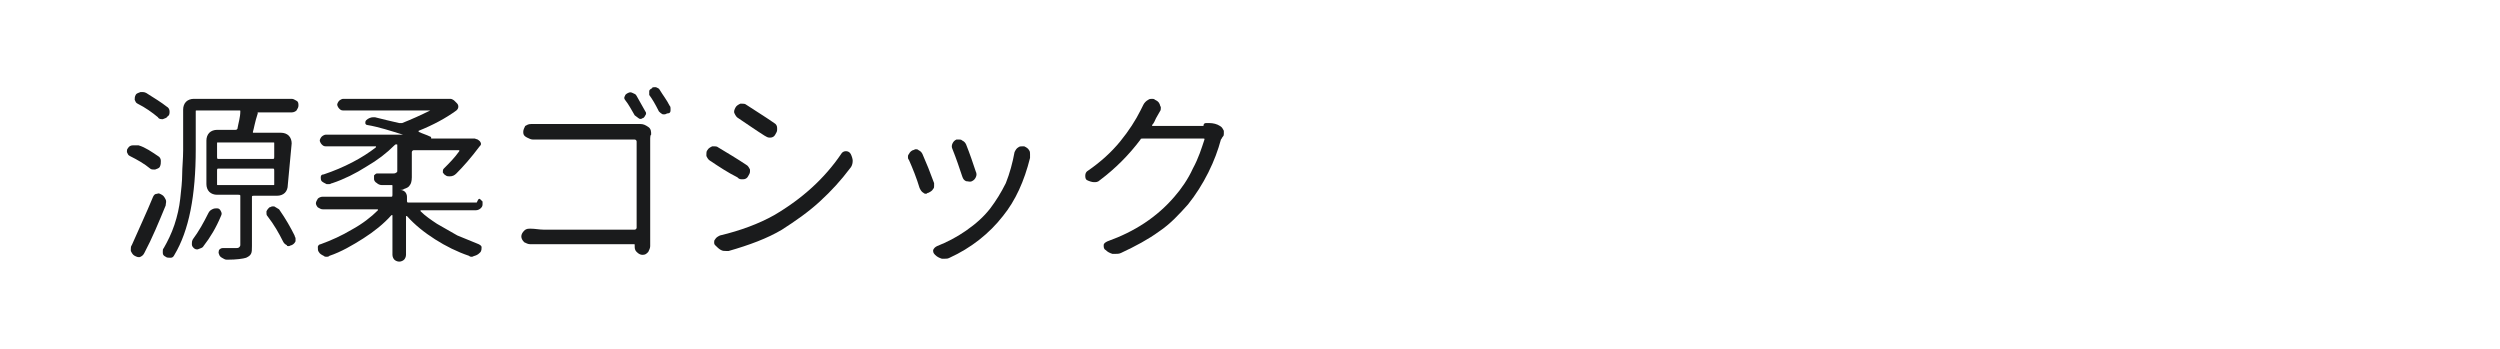 <?xml version="1.0" encoding="utf-8"?>
<!-- Generator: Adobe Illustrator 24.2.0, SVG Export Plug-In . SVG Version: 6.00 Build 0)  -->
<svg version="1.1" id="图层_1" xmlns="http://www.w3.org/2000/svg" xmlns:xlink="http://www.w3.org/1999/xlink" x="0px" y="0px"
	 width="258px" height="36px" viewBox="0 0 258 36" style="enable-background:new 0 0 258 36;" xml:space="preserve">
<style type="text/css">
	.st0{fill:#1A1B1C;}
</style>
<g>
	<path class="st0" d="M16.3,16.1c0.2,0.1,0.3,0.3,0.3,0.5c0,0.2,0,0.4-0.1,0.6c-0.1,0.2-0.3,0.2-0.5,0.3c-0.2,0-0.4,0-0.5-0.1
		c-0.6-0.5-1.3-0.9-2.1-1.3c-0.2-0.1-0.2-0.2-0.3-0.4c0-0.1,0-0.1,0-0.1c0-0.1,0-0.2,0.1-0.3c0.1-0.2,0.3-0.3,0.5-0.3
		c0.2,0,0.4,0,0.6,0C15,15.2,15.7,15.7,16.3,16.1z M15.8,20.3c0.1-0.2,0.2-0.3,0.4-0.3c0.2-0.1,0.3,0,0.5,0.1
		c0.2,0.1,0.3,0.3,0.4,0.5s0,0.4,0,0.6c-0.7,1.7-1.4,3.4-2.2,4.9c-0.1,0.2-0.2,0.3-0.4,0.4c-0.2,0.1-0.4,0-0.6-0.1
		c-0.2-0.1-0.3-0.3-0.4-0.5c0-0.1,0-0.1,0-0.2c0-0.1,0-0.3,0.1-0.4C14.3,23.7,15.1,22,15.8,20.3z M17.2,11c0.2,0.1,0.3,0.3,0.3,0.5
		c0,0.2,0,0.4-0.2,0.5c-0.1,0.2-0.3,0.2-0.5,0.3c-0.2,0-0.4,0-0.5-0.2c-0.6-0.5-1.3-1-2.1-1.4c-0.2-0.1-0.2-0.2-0.3-0.4
		c0-0.2,0-0.3,0.1-0.5c0.1-0.2,0.3-0.2,0.5-0.3c0.1,0,0.1,0,0.2,0c0.1,0,0.2,0,0.4,0.1C15.9,10.1,16.7,10.6,17.2,11z M29.7,19.1
		c0,0.3-0.1,0.6-0.3,0.8c-0.2,0.2-0.5,0.3-0.8,0.3h-2.4c-0.1,0-0.2,0-0.2,0.1v5.1c0,0.4,0,0.6-0.1,0.8c-0.1,0.2-0.3,0.3-0.5,0.4
		c-0.3,0.1-1,0.2-1.9,0.2c0,0-0.1,0-0.1,0c-0.2,0-0.3-0.1-0.5-0.2c-0.2-0.1-0.3-0.3-0.3-0.4c-0.1-0.1,0-0.3,0-0.4
		c0.1-0.1,0.2-0.2,0.4-0.2c0,0,0.5,0,1.4,0c0.1,0,0.2,0,0.3-0.1c0,0,0.1-0.1,0.1-0.2v-5.1c0-0.1-0.1-0.1-0.2-0.1h-2.2
		c-0.3,0-0.6-0.1-0.8-0.3c-0.2-0.2-0.3-0.5-0.3-0.8v-4.5c0-0.3,0.1-0.6,0.3-0.8c0.2-0.2,0.5-0.3,0.8-0.3h1.9c0.1,0,0.1,0,0.2-0.1
		c0.1-0.6,0.3-1.2,0.3-1.8c0-0.1,0-0.1-0.1-0.1h-4.4c-0.1,0-0.1,0-0.1,0.1v3.9c0,4.8-0.7,8.4-2.2,10.9c-0.1,0.2-0.2,0.3-0.4,0.3
		c-0.2,0-0.4,0-0.5-0.1c-0.2-0.1-0.3-0.2-0.3-0.4c0-0.1,0-0.1,0-0.2c0-0.1,0-0.2,0.1-0.3c0.4-0.7,0.8-1.5,1.1-2.4
		c0.3-0.9,0.5-1.8,0.6-2.7c0.1-0.9,0.2-1.8,0.2-2.5c0-0.7,0.1-1.6,0.1-2.5v-4.2c0-0.3,0.1-0.6,0.3-0.8c0.2-0.2,0.5-0.3,0.8-0.3h10.1
		c0.2,0,0.3,0.1,0.5,0.2s0.2,0.3,0.2,0.5s-0.1,0.3-0.2,0.5c-0.1,0.1-0.3,0.2-0.5,0.2h-3.6c0.1,0,0.1,0,0.1,0.1
		c-0.3,0.9-0.4,1.6-0.5,1.9c0,0,0,0.1,0,0.1c0,0,0.1,0,0.1,0h2.8c0.3,0,0.6,0.1,0.8,0.3c0.2,0.2,0.3,0.5,0.3,0.8L29.7,19.1
		L29.7,19.1L29.7,19.1z M21.5,22c0.1-0.2,0.2-0.3,0.4-0.4c0.2-0.1,0.3-0.1,0.5-0.1c0.2,0,0.3,0.1,0.4,0.3c0.1,0.2,0.1,0.3,0,0.5
		c-0.5,1.2-1.1,2.2-1.8,3.1c-0.1,0.2-0.3,0.2-0.5,0.3s-0.4,0-0.5-0.1c-0.1-0.1-0.2-0.2-0.2-0.4c0-0.2,0-0.3,0.1-0.5
		C20.5,23.9,21,23,21.5,22z M22.5,14.7c-0.1,0-0.1,0-0.1,0.1v1.4c0,0.1,0,0.2,0.1,0.2h5.7c0.1,0,0.1-0.1,0.1-0.2v-1.4
		c0-0.1,0-0.1-0.1-0.1L22.5,14.7L22.5,14.7z M22.5,17.4c-0.1,0-0.1,0.1-0.1,0.2V19c0,0.1,0,0.1,0.1,0.1h5.7c0.1,0,0.1,0,0.1-0.1
		v-1.4c0-0.1,0-0.2-0.1-0.2H22.5z M27.6,22.3c-0.1-0.1-0.1-0.2-0.1-0.3c0-0.1,0-0.1,0-0.2c0.1-0.2,0.2-0.3,0.3-0.4
		c0.1,0,0.2-0.1,0.3-0.1c0.1,0,0.1,0,0.2,0c0.2,0.1,0.3,0.2,0.5,0.3c0.7,1,1.2,1.9,1.6,2.7c0,0.1,0.1,0.2,0.1,0.3s0,0.2,0,0.3
		c-0.1,0.2-0.2,0.3-0.4,0.4c-0.1,0-0.2,0.1-0.3,0.1c-0.1,0-0.2,0-0.2-0.1c-0.2-0.1-0.3-0.2-0.4-0.4C28.8,24.1,28.3,23.2,27.6,22.3z"
		/>
	<path class="st0" d="M49.6,20.6c0.1,0.1,0.2,0.2,0.2,0.2s0,0.1,0,0.3c0,0.2-0.1,0.3-0.2,0.4c-0.1,0.1-0.3,0.2-0.5,0.2h-5.7
		c0,0,0,0,0,0c0,0,0,0.1,0,0.1c0.5,0.5,1.1,0.9,1.7,1.3c0.7,0.4,1.4,0.8,2.1,1.2c0.7,0.3,1.5,0.6,2.2,0.9c0.2,0.1,0.3,0.2,0.3,0.3
		c0,0.2,0,0.3-0.1,0.5c-0.2,0.2-0.3,0.3-0.6,0.4c-0.1,0-0.2,0.1-0.3,0.1c-0.1,0-0.2,0-0.3-0.1c-1.2-0.4-2.4-1-3.5-1.7
		c-1.1-0.7-2.1-1.5-2.9-2.4c0,0,0,0-0.1,0c0,0,0,0,0,0v4c0,0.2-0.1,0.4-0.2,0.5c-0.1,0.1-0.3,0.2-0.5,0.2c-0.2,0-0.4-0.1-0.5-0.2
		c-0.1-0.1-0.2-0.3-0.2-0.5v-4.1c0,0,0,0,0,0c0,0,0,0-0.1,0c-0.8,0.9-1.8,1.7-2.9,2.4c-1.1,0.7-2.3,1.4-3.5,1.8
		c-0.1,0.1-0.2,0.1-0.3,0.1c-0.1,0-0.2,0-0.3-0.1c-0.2-0.1-0.4-0.2-0.5-0.4c-0.1-0.1-0.1-0.3-0.1-0.5c0-0.2,0.2-0.3,0.3-0.3
		c1.1-0.4,2.2-0.9,3.2-1.5c1.1-0.6,2-1.3,2.7-2c0,0,0-0.1,0-0.1c0,0,0,0,0,0h-5.7c-0.2,0-0.3-0.1-0.5-0.2c-0.1-0.1-0.2-0.3-0.2-0.4
		c0-0.2,0.1-0.3,0.2-0.5c0.1-0.1,0.3-0.2,0.5-0.2h7.1c0.1,0,0.1-0.1,0.1-0.2v-0.9c0-0.1,0-0.1-0.1-0.1c-0.3,0-0.6,0-1,0
		c-0.2,0-0.4-0.1-0.5-0.2c-0.2-0.1-0.3-0.3-0.3-0.4c0-0.1,0-0.3,0-0.4c0.1-0.1,0.2-0.2,0.3-0.2c0.3,0,0.6,0,0.9,0c0.3,0,0.6,0,0.8,0
		c0.1,0,0.2,0,0.3-0.1c0.1,0,0.1-0.1,0.1-0.2v-2.6c0-0.1,0-0.1-0.1-0.1s-0.1,0-0.2,0.1c-0.8,0.8-1.7,1.5-2.9,2.2
		c-1.1,0.7-2.3,1.3-3.5,1.7c-0.1,0-0.2,0.1-0.3,0.1s-0.2,0-0.3,0c-0.2-0.1-0.4-0.2-0.5-0.3c-0.1-0.1-0.1-0.3-0.1-0.4
		c0-0.2,0.1-0.3,0.3-0.3c2.1-0.7,4-1.7,5.4-2.8c0,0,0,0,0-0.1c0,0,0,0,0,0h-5.2c-0.2,0-0.3-0.1-0.4-0.2S33,14.6,33,14.5
		s0.1-0.3,0.2-0.4c0.1-0.1,0.3-0.2,0.4-0.2h8c0,0,0,0,0,0c0,0,0,0,0,0c-1.3-0.4-2.5-0.8-3.7-1c-0.1,0-0.2-0.1-0.2-0.2
		c0-0.1,0-0.2,0.1-0.3c0.2-0.2,0.5-0.3,0.7-0.3c0.1,0,0.2,0,0.2,0c0.8,0.2,1.6,0.4,2.5,0.6c0.1,0,0.2,0,0.3,0c1-0.4,1.9-0.8,2.9-1.3
		c0,0,0,0,0,0c0,0,0,0,0,0h-9c-0.2,0-0.3-0.1-0.4-0.2c-0.1-0.1-0.2-0.3-0.2-0.4s0.1-0.3,0.2-0.4s0.3-0.2,0.4-0.2h10.8
		c0,0,0.1,0,0.1,0c0.1,0,0.1,0,0.2,0c0.1,0,0.3,0.1,0.4,0.2l0.2,0.2c0.1,0.1,0.2,0.2,0.2,0.4s-0.1,0.3-0.2,0.4
		c-1.1,0.8-2.4,1.5-3.9,2.1c0,0,0,0,0,0.1c0,0,0,0,0,0c0.4,0.2,0.8,0.3,1.2,0.5c0.1,0,0.1,0.1,0.1,0.2v0h3.9c0,0,0,0,0.1,0
		c0.2,0,0.3,0,0.5,0l0.3,0.1c0.1,0.1,0.2,0.1,0.3,0.3s0,0.3-0.1,0.4c-0.9,1.2-1.7,2.1-2.4,2.8c-0.2,0.2-0.4,0.3-0.7,0.3
		c-0.1,0-0.3,0-0.4-0.1c-0.2-0.1-0.2-0.2-0.3-0.3c0-0.2,0-0.3,0.1-0.4c0.6-0.6,1.1-1.1,1.6-1.8c0,0,0-0.1,0-0.1c0,0,0,0-0.1,0h-4.6
		c-0.1,0-0.2,0.1-0.2,0.2v2.6c0,0.4-0.1,0.7-0.2,0.8c-0.1,0.2-0.3,0.3-0.6,0.4c-0.1,0.1-0.3,0.1-0.4,0.1c0.2,0,0.4,0.1,0.5,0.2
		c0.1,0.1,0.2,0.3,0.2,0.5v0.4c0,0.1,0,0.2,0.1,0.2h7.1C49.4,20.4,49.5,20.5,49.6,20.6z"/>
	<path class="st0" d="M67.1,14.3v10.1l0,1c0,0.2-0.1,0.4-0.2,0.6c-0.2,0.2-0.3,0.3-0.6,0.3c-0.2,0-0.4-0.1-0.6-0.3
		c-0.2-0.2-0.2-0.4-0.2-0.6c0,0,0,0,0-0.1c0-0.1,0-0.1-0.1-0.1h-9.4c-0.4,0-0.8,0-1.3,0c0,0,0,0,0,0c-0.2,0-0.4-0.1-0.6-0.2
		c-0.2-0.2-0.3-0.4-0.3-0.6s0.1-0.4,0.3-0.6c0.2-0.2,0.4-0.2,0.6-0.2c0,0,0,0,0.1,0c0.4,0,0.9,0.1,1.3,0.1h9.4
		c0.1,0,0.2-0.1,0.2-0.2v-8.9c0-0.1-0.1-0.2-0.2-0.2h-9.2c-0.3,0-0.8,0-1.3,0c0,0,0,0,0,0c-0.2,0-0.4-0.1-0.6-0.2
		C54,14,54,13.8,54,13.6s0.1-0.4,0.2-0.6c0.2-0.1,0.3-0.2,0.6-0.2c0,0,0,0,0.1,0c0.4,0,0.9,0,1.3,0h9.6c0.1,0,0.2,0,0.3,0h0
		c0.3,0,0.5,0.1,0.8,0.3s0.3,0.5,0.3,0.8C67.1,13.9,67.1,14.3,67.1,14.3z M66.6,11.5c0.1,0.1,0.1,0.3,0,0.4
		c-0.1,0.2-0.2,0.3-0.3,0.3c-0.1,0.1-0.3,0.1-0.4,0s-0.3-0.2-0.4-0.3c-0.3-0.5-0.6-1.1-1-1.6c-0.1-0.1-0.1-0.3,0-0.4
		c0-0.1,0.1-0.2,0.3-0.3c0.2-0.1,0.3-0.1,0.5,0c0.2,0.1,0.3,0.1,0.4,0.3C66,10.4,66.3,11,66.6,11.5z M67,9.8C67,9.7,67,9.6,67,9.5
		c0,0,0-0.1,0-0.1c0-0.1,0.1-0.2,0.3-0.3C67.3,9,67.4,9,67.5,9c0.1,0,0.1,0,0.2,0c0.2,0.1,0.3,0.1,0.4,0.3c0.3,0.5,0.7,1,1,1.6
		c0.1,0.1,0.1,0.2,0.1,0.3c0,0.1,0,0.1,0,0.2c0,0.2-0.1,0.3-0.3,0.3c-0.1,0-0.2,0.1-0.3,0.1c-0.1,0-0.1,0-0.2,0
		c-0.2-0.1-0.3-0.2-0.4-0.3C67.6,10.7,67.3,10.2,67,9.8z"/>
	<path class="st0" d="M73.3,16.6c-0.2-0.1-0.3-0.3-0.4-0.5c0-0.1,0-0.1,0-0.2c0-0.1,0-0.3,0.1-0.4c0.1-0.2,0.3-0.3,0.5-0.4
		c0.1,0,0.1,0,0.2,0c0.1,0,0.3,0,0.4,0.1c1,0.6,2,1.2,2.9,1.8c0.2,0.1,0.3,0.3,0.4,0.5c0,0.1,0,0.1,0,0.2c0,0.2-0.1,0.3-0.2,0.5
		c-0.1,0.2-0.3,0.3-0.5,0.3c-0.1,0-0.1,0-0.2,0c-0.2,0-0.3-0.1-0.4-0.2C75.1,17.8,74.2,17.2,73.3,16.6z M75.2,25.9
		c-0.1,0-0.2,0-0.3,0c-0.2,0-0.3,0-0.5-0.1c-0.2-0.1-0.4-0.3-0.6-0.5c-0.1-0.1-0.1-0.2-0.1-0.3c0-0.1,0-0.2,0.1-0.3
		c0.1-0.2,0.3-0.3,0.5-0.4c2.1-0.5,4-1.2,5.6-2.1c2.9-1.7,5.2-3.8,6.9-6.3c0.1-0.2,0.3-0.3,0.5-0.3c0.2,0,0.4,0.1,0.5,0.3
		c0.1,0.2,0.2,0.5,0.2,0.7c0,0.3-0.1,0.6-0.3,0.8c-0.9,1.2-1.9,2.3-3.1,3.4c-1.2,1.1-2.5,2-3.9,2.9C79.2,24.6,77.3,25.3,75.2,25.9z
		 M76.2,12.2c-0.2-0.1-0.3-0.3-0.4-0.5s0-0.4,0.1-0.6c0.1-0.2,0.3-0.3,0.5-0.4c0.1,0,0.1,0,0.2,0c0.1,0,0.3,0,0.4,0.1
		c0.9,0.6,1.9,1.2,2.9,1.9c0.2,0.1,0.3,0.3,0.3,0.5c0,0.1,0,0.1,0,0.2c0,0.2-0.1,0.3-0.2,0.5c-0.1,0.2-0.3,0.3-0.5,0.3
		c-0.1,0-0.1,0-0.1,0c-0.2,0-0.3-0.1-0.5-0.2C78.1,13.5,77.1,12.8,76.2,12.2z"/>
	<path class="st0" d="M93.8,16.5c-0.1-0.1-0.1-0.2-0.1-0.3c0-0.1,0-0.2,0.1-0.3c0.1-0.2,0.2-0.3,0.4-0.4c0.1,0,0.2-0.1,0.3-0.1
		s0.2,0,0.3,0.1c0.2,0.1,0.3,0.2,0.4,0.4c0.4,0.9,0.8,1.9,1.2,3c0,0.1,0,0.2,0,0.3s0,0.2-0.1,0.3c-0.1,0.2-0.3,0.3-0.5,0.4
		c-0.1,0-0.2,0.1-0.2,0.1c-0.1,0-0.2,0-0.3-0.1c-0.2-0.1-0.3-0.3-0.4-0.5C94.6,18.4,94.2,17.4,93.8,16.5z M104.7,15.7
		c0.1-0.2,0.2-0.4,0.4-0.5c0.1-0.1,0.3-0.1,0.4-0.1c0.1,0,0.2,0,0.2,0c0.2,0.1,0.4,0.2,0.5,0.4c0.1,0.1,0.1,0.3,0.1,0.4
		c0,0.1,0,0.2,0,0.3c0,0.1,0,0.1,0,0.1c-0.6,2.4-1.5,4.4-2.8,6c-1.4,1.8-3.3,3.3-5.5,4.3c-0.2,0.1-0.3,0.1-0.5,0.1
		c-0.1,0-0.2,0-0.3,0c-0.3-0.1-0.5-0.2-0.7-0.4c-0.2-0.2-0.2-0.3-0.2-0.5c0.1-0.2,0.2-0.3,0.4-0.4c1-0.4,2-0.9,3-1.6
		c1-0.7,1.8-1.4,2.5-2.3c0.6-0.8,1.1-1.6,1.6-2.6C104.2,17.9,104.5,16.8,104.7,15.7z M98.3,15.4c-0.1-0.2-0.1-0.4,0-0.6
		c0.1-0.2,0.2-0.3,0.4-0.4c0.1,0,0.2,0,0.3,0c0.1,0,0.2,0,0.3,0.1c0.2,0.1,0.3,0.2,0.4,0.4c0.4,1,0.7,1.9,1,2.8
		c0.1,0.2,0.1,0.4,0,0.6c-0.1,0.2-0.2,0.3-0.4,0.4c-0.2,0.1-0.4,0-0.6,0c-0.2-0.1-0.3-0.2-0.4-0.5C99,17.3,98.7,16.4,98.3,15.4z"/>
	<path class="st0" d="M124.5,12.7c0.1,0,0.2,0,0.3,0c0.4,0,0.8,0.1,1.1,0.3c0.2,0.1,0.3,0.3,0.4,0.5c0,0.1,0,0.2,0,0.3
		c0,0.1,0,0.2-0.1,0.3c-0.1,0.1-0.1,0.2-0.2,0.3c-0.3,1.1-0.7,2.2-1.3,3.4c-0.6,1.2-1.3,2.3-2.1,3.3c-0.9,1-1.8,2-3,2.8
		c-1.1,0.8-2.4,1.5-3.9,2.2c-0.2,0.1-0.4,0.1-0.6,0.1c-0.1,0-0.2,0-0.3,0c-0.3-0.1-0.5-0.2-0.7-0.4c-0.2-0.1-0.2-0.3-0.2-0.5
		c0-0.2,0.2-0.3,0.4-0.4c2.8-1,5.1-2.5,6.9-4.6c0.7-0.8,1.4-1.8,1.9-2.9c0.6-1.1,0.9-2.1,1.2-3c0-0.1,0-0.1-0.1-0.1h-6.3
		c-0.1,0-0.2,0-0.2,0.1c-1.2,1.6-2.6,3-4.2,4.2c-0.2,0.2-0.4,0.2-0.6,0.2c0,0,0,0,0,0c-0.2,0-0.5-0.1-0.7-0.2
		c-0.2-0.1-0.2-0.3-0.2-0.5c0-0.2,0.1-0.4,0.3-0.5c1.3-0.9,2.4-1.9,3.3-3c0.9-1.1,1.6-2.2,2.1-3.2c0.1-0.2,0.2-0.4,0.3-0.6
		c0.1-0.2,0.3-0.4,0.5-0.5c0.1-0.1,0.3-0.1,0.4-0.1c0.1,0,0.2,0,0.3,0.1c0.2,0.1,0.4,0.2,0.5,0.5c0,0.1,0.1,0.2,0.1,0.3
		c0,0.1,0,0.3-0.1,0.4c-0.1,0.2-0.3,0.5-0.4,0.7c-0.1,0.2-0.2,0.5-0.4,0.7c0,0,0,0.1,0,0.1c0,0,0,0,0.1,0h5.2
		C124.2,12.7,124.4,12.7,124.5,12.7z"/>
</g>
</svg>
